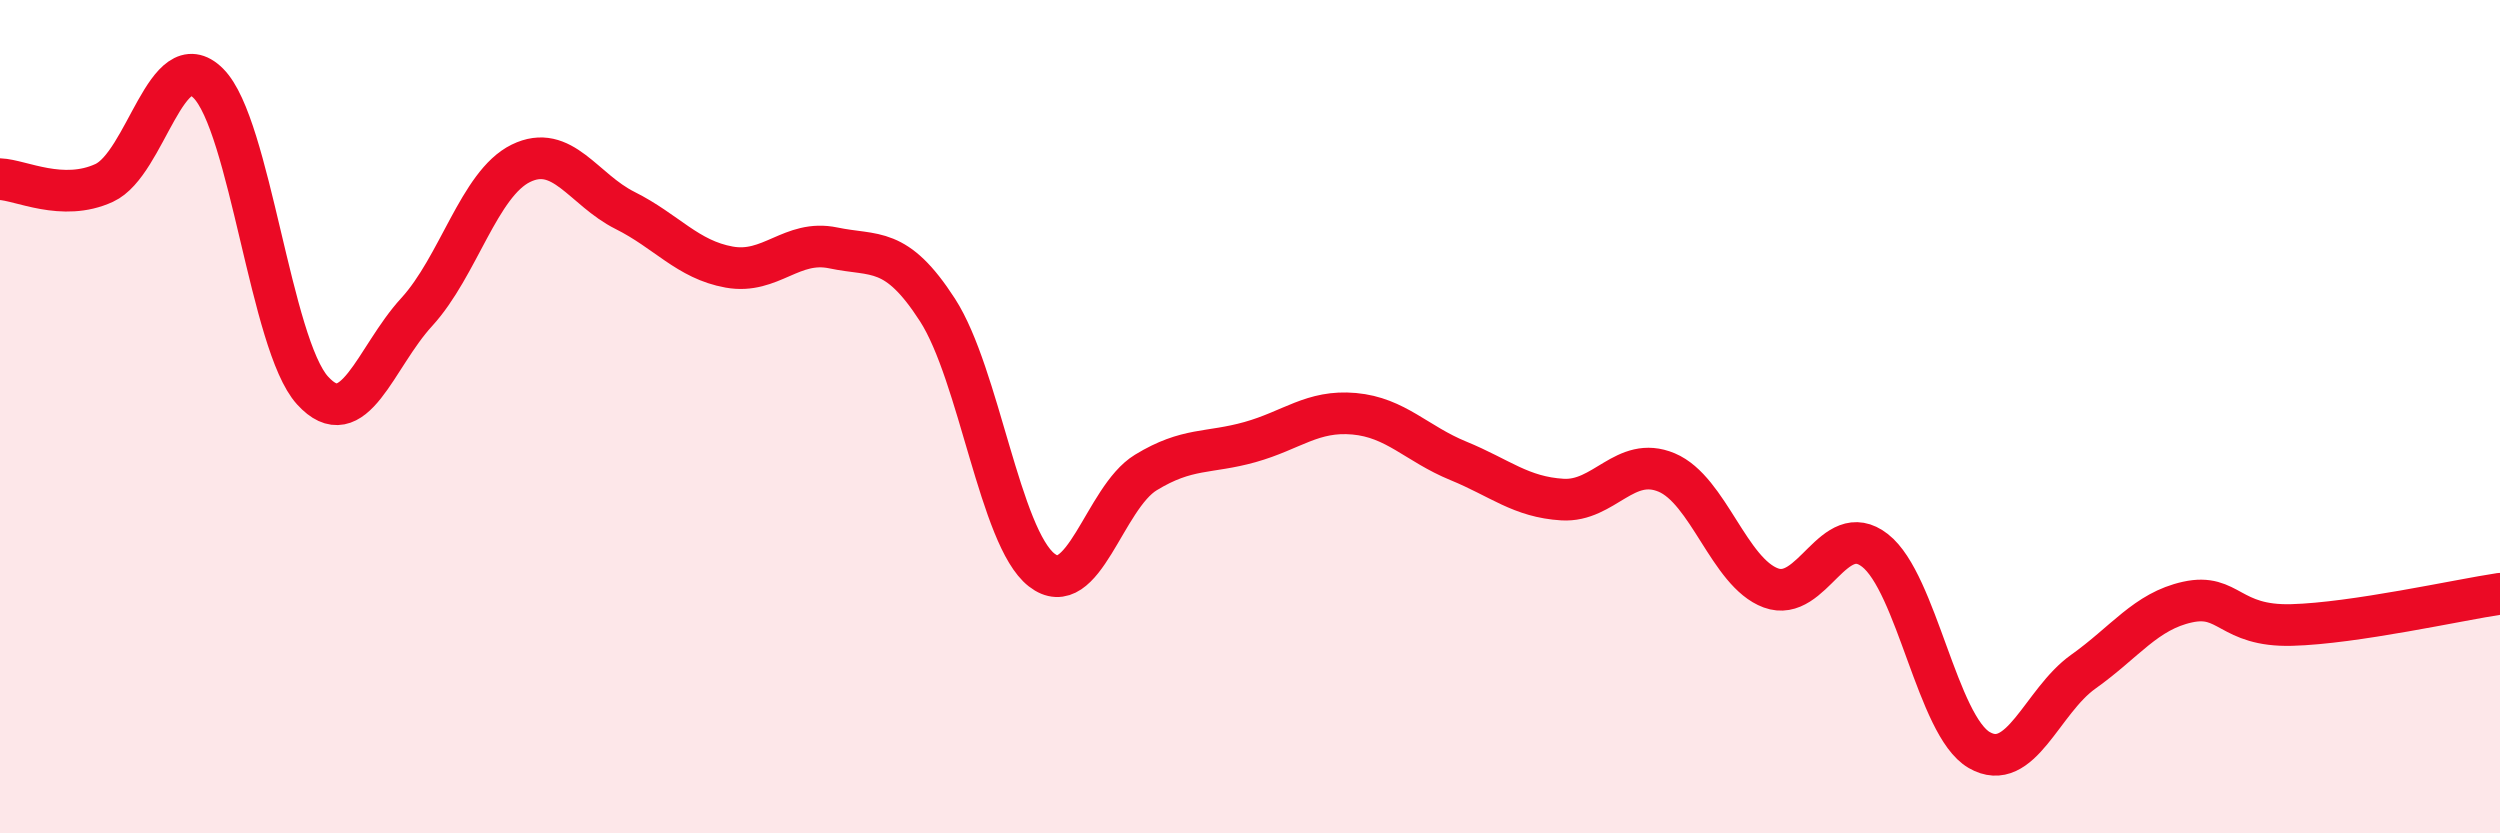 
    <svg width="60" height="20" viewBox="0 0 60 20" xmlns="http://www.w3.org/2000/svg">
      <path
        d="M 0,4.3 C 0.5,4.32 1.5,4.85 2.5,4.39 C 3.5,3.93 4,1 5,2 C 6,3 6.5,8.27 7.5,9.37 C 8.5,10.47 9,8.58 10,7.49 C 11,6.4 11.5,4.41 12.5,3.92 C 13.5,3.43 14,4.55 15,5.05 C 16,5.55 16.5,6.23 17.5,6.41 C 18.5,6.59 19,5.74 20,5.95 C 21,6.16 21.5,5.89 22.5,7.44 C 23.5,8.99 24,12.9 25,13.68 C 26,14.46 26.5,11.95 27.5,11.34 C 28.5,10.73 29,10.89 30,10.61 C 31,10.33 31.5,9.84 32.5,9.93 C 33.5,10.02 34,10.65 35,11.06 C 36,11.47 36.5,11.93 37.5,11.99 C 38.5,12.05 39,10.92 40,11.34 C 41,11.76 41.5,13.74 42.5,14.11 C 43.5,14.48 44,12.43 45,13.21 C 46,13.99 46.5,17.42 47.5,18 C 48.5,18.58 49,16.83 50,16.12 C 51,15.41 51.5,14.67 52.5,14.45 C 53.5,14.23 53.5,15.04 55,15 C 56.5,14.96 59,14.4 60,14.25L60 20L0 20Z"
        fill="#EB0A25"
        opacity="0.1"
        stroke-linecap="round"
        stroke-linejoin="round"
      />
      <path
        d="M 0,4.3 C 0.5,4.32 1.5,4.85 2.5,4.39 C 3.5,3.93 4,1 5,2 C 6,3 6.5,8.27 7.5,9.37 C 8.5,10.47 9,8.58 10,7.49 C 11,6.4 11.5,4.41 12.5,3.92 C 13.5,3.43 14,4.55 15,5.05 C 16,5.55 16.5,6.23 17.5,6.41 C 18.5,6.59 19,5.74 20,5.95 C 21,6.16 21.5,5.89 22.5,7.44 C 23.5,8.99 24,12.9 25,13.68 C 26,14.46 26.5,11.95 27.5,11.34 C 28.5,10.73 29,10.89 30,10.61 C 31,10.33 31.5,9.84 32.5,9.93 C 33.5,10.02 34,10.65 35,11.06 C 36,11.47 36.5,11.93 37.5,11.99 C 38.5,12.05 39,10.92 40,11.34 C 41,11.76 41.5,13.74 42.5,14.11 C 43.5,14.48 44,12.43 45,13.21 C 46,13.99 46.5,17.42 47.5,18 C 48.5,18.58 49,16.83 50,16.12 C 51,15.41 51.5,14.67 52.5,14.45 C 53.5,14.23 53.5,15.04 55,15 C 56.5,14.96 59,14.4 60,14.25"
        stroke="#EB0A25"
        stroke-width="1"
        fill="none"
        stroke-linecap="round"
        stroke-linejoin="round"
      />
    </svg>
  
